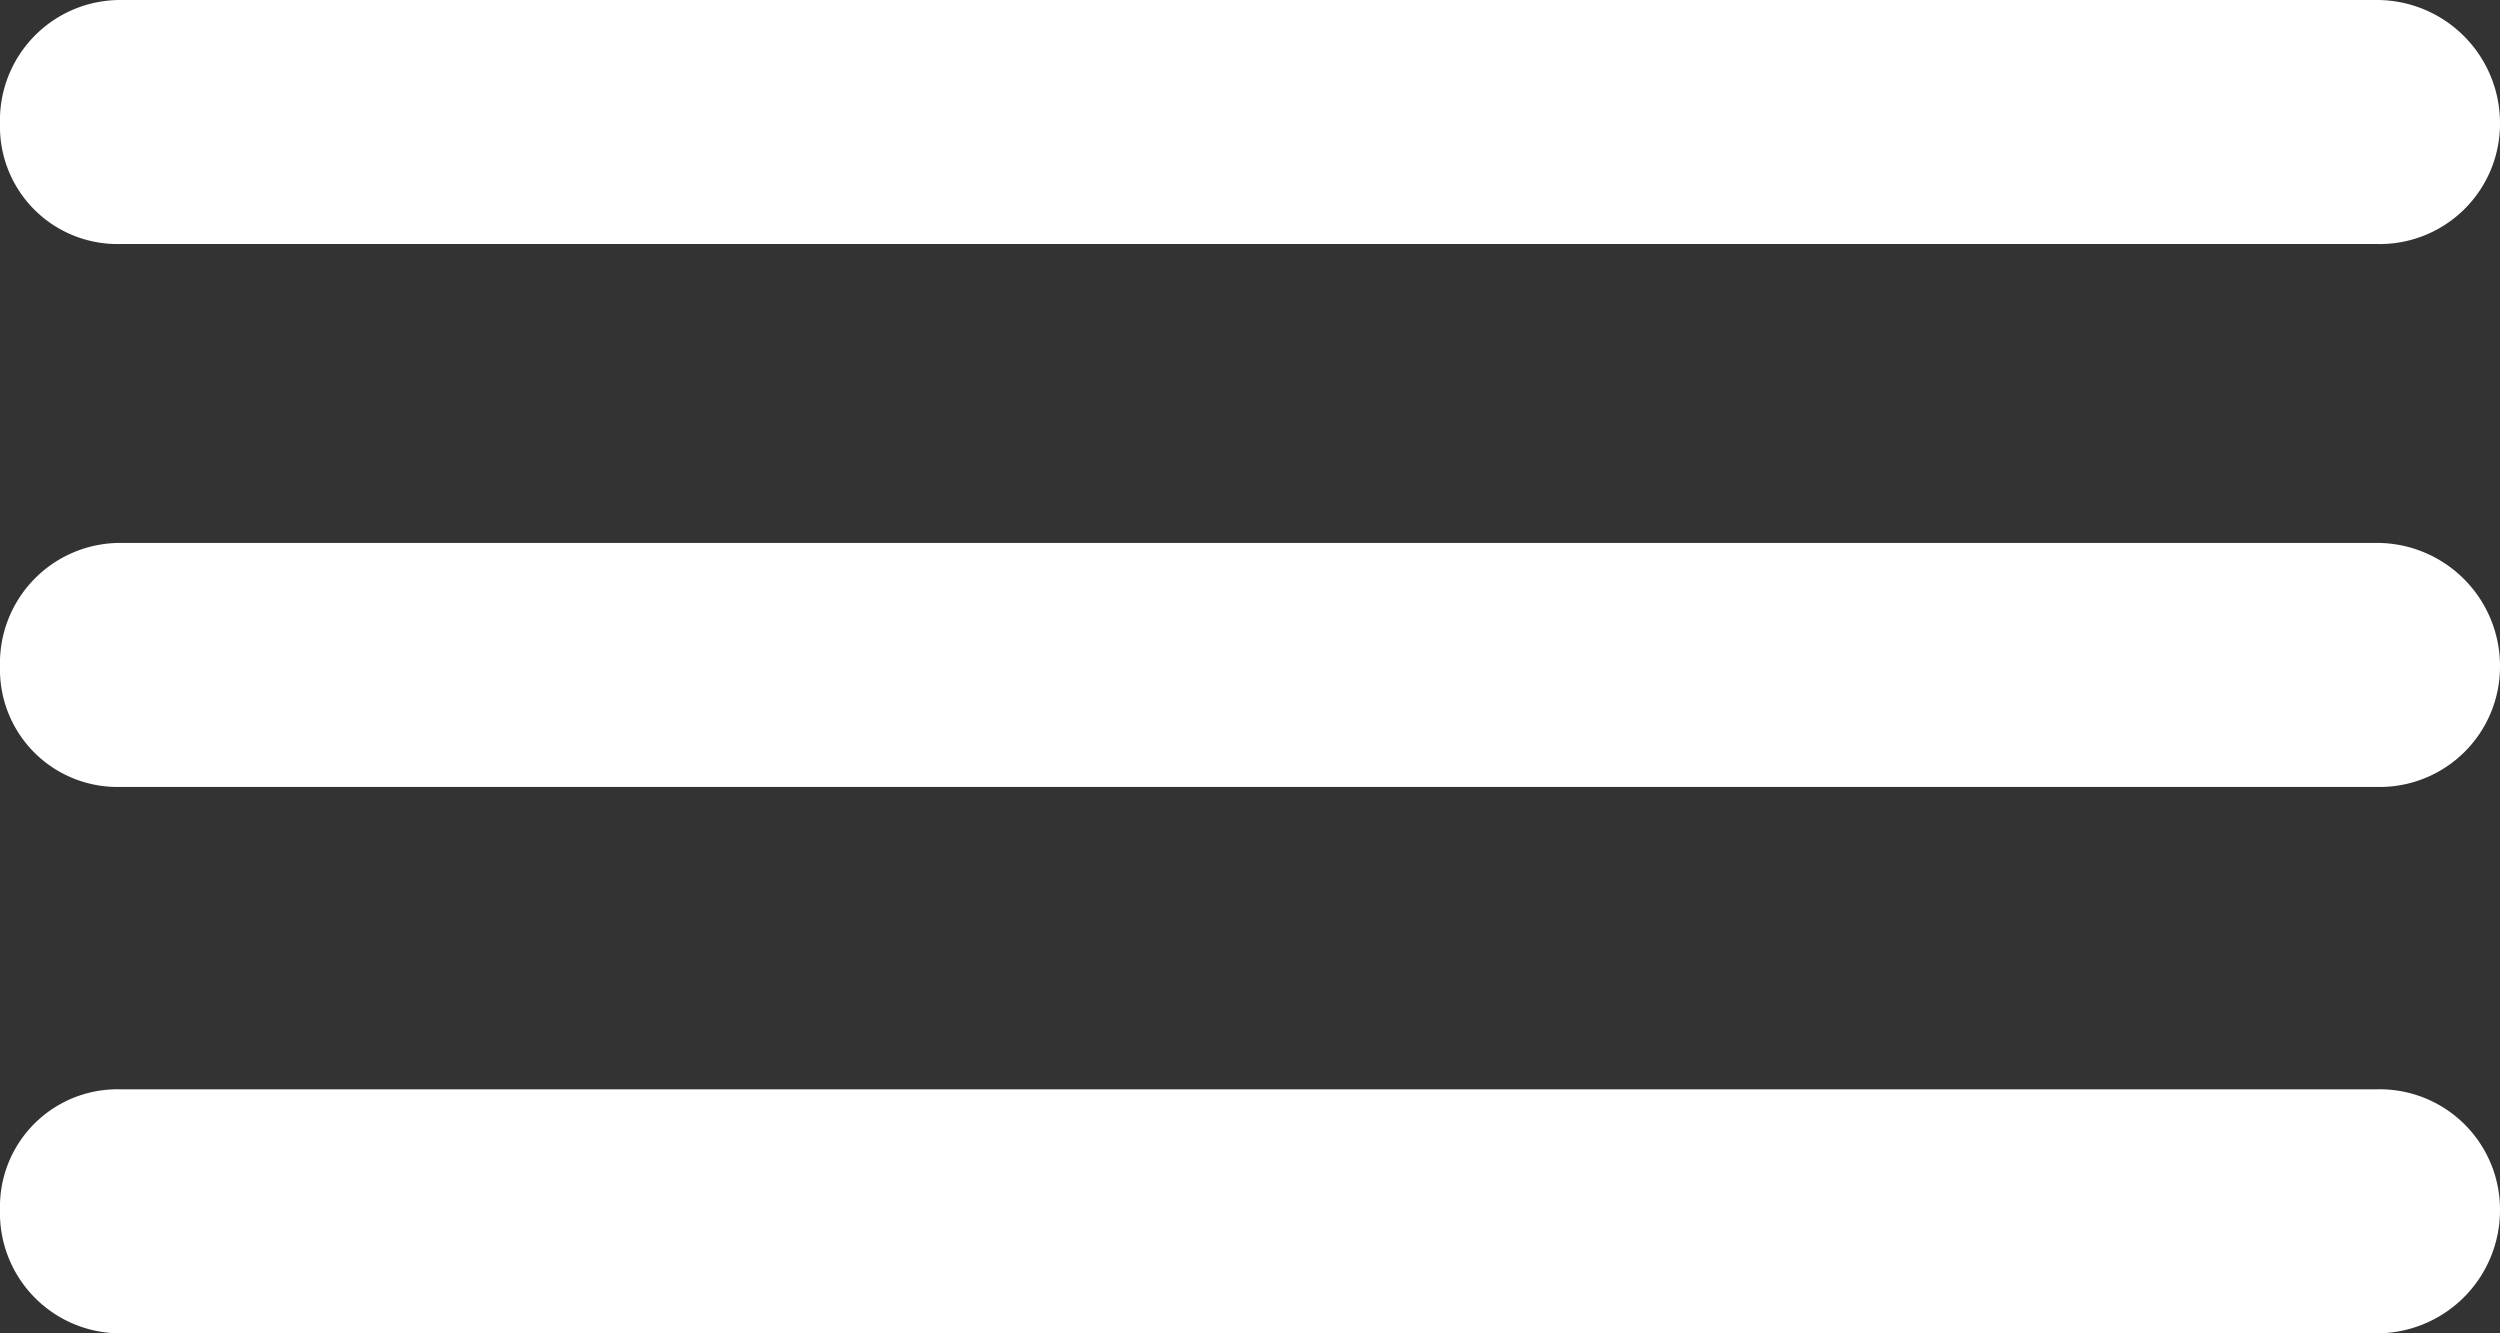 <svg xmlns="http://www.w3.org/2000/svg" width="30" height="16" viewBox="0 0 30 16"><rect x="0" y="0" width="30" height="16" fill="#333333" stroke="none"/><path d="M1.443,16A1.444,1.444,0,0,1,0,14.515a1.409,1.409,0,0,1,1.443-1.443H28.515A1.444,1.444,0,0,1,30,14.515,1.478,1.478,0,0,1,28.515,16Zm0-6.557A1.409,1.409,0,0,1,0,8,1.444,1.444,0,0,1,1.443,6.515H28.515A1.478,1.478,0,0,1,30,8a1.444,1.444,0,0,1-1.485,1.443Zm0-6.515A1.409,1.409,0,0,1,0,1.485,1.444,1.444,0,0,1,1.443,0H28.515A1.478,1.478,0,0,1,30,1.485a1.444,1.444,0,0,1-1.485,1.443Z" fill="#fff"/></svg>